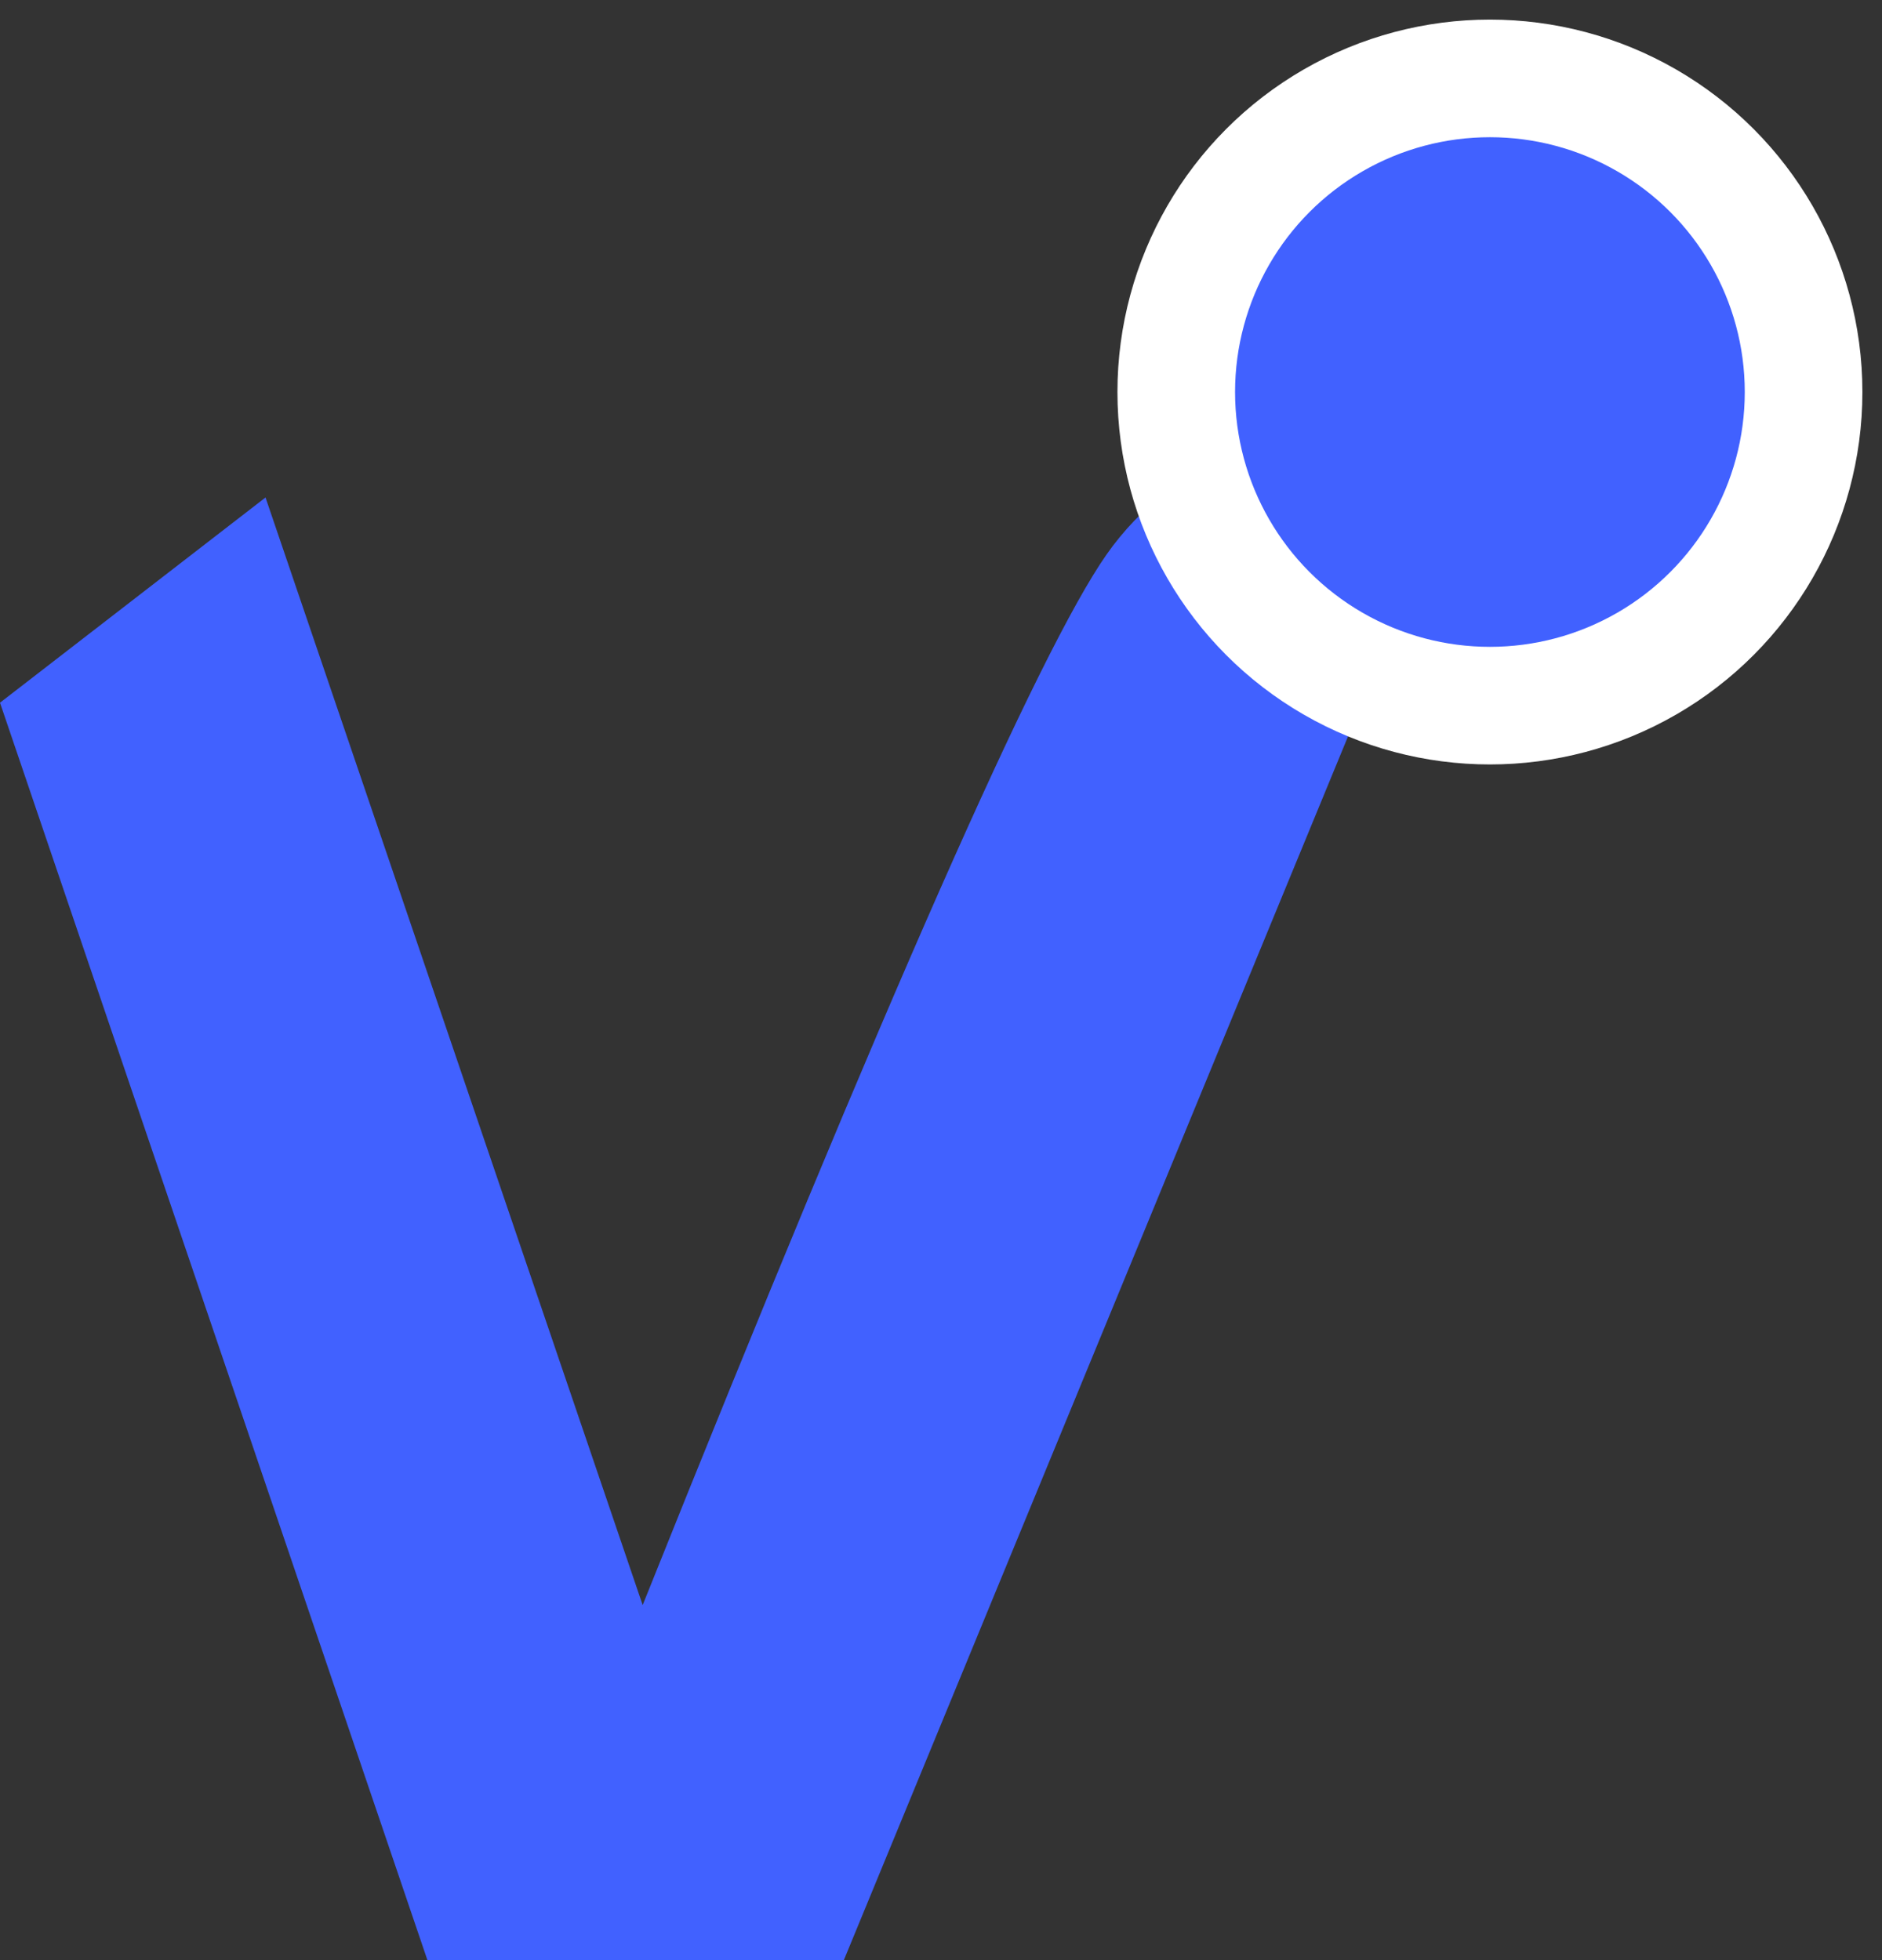 <?xml version="1.0" encoding="UTF-8"?>
<svg width="48px" height="50px" viewBox="0 0 48 50" version="1.1" xmlns="http://www.w3.org/2000/svg" xmlns:xlink="http://www.w3.org/1999/xlink">
    <rect x="0" y="0" width="48" height="50" fill="#333333" stroke="none"/>
    <!-- Generator: Sketch 51.1 (57501) - http://www.bohemiancoding.com/sketch -->
    <title>Group</title>
    <desc>Created with Sketch.</desc>
    <defs></defs>
    <g id="Page-1" stroke="none" stroke-width="1" fill="none" fill-rule="evenodd">
        <g id="Landing-Page" transform="translate(-623, -35)" fill="#4161FF">
            <g id="Group" transform="translate(623, 37)">
                <path d="M21.522,48 L10.901,48 L0,15.925 L6.772,10.69 L16.391,38.943 C22.554,23.548 26.496,14.617 28.218,12.151 C29.94,9.685 33.201,8.301 38,8 L30.801,25.475 L21.522,48 Z" id="V"></path>
                <circle id="Oval" stroke="#FFFFFF" stroke-width="3" cx="38" cy="8" r="8"></circle>
            </g>
        </g>
    </g>
</svg>